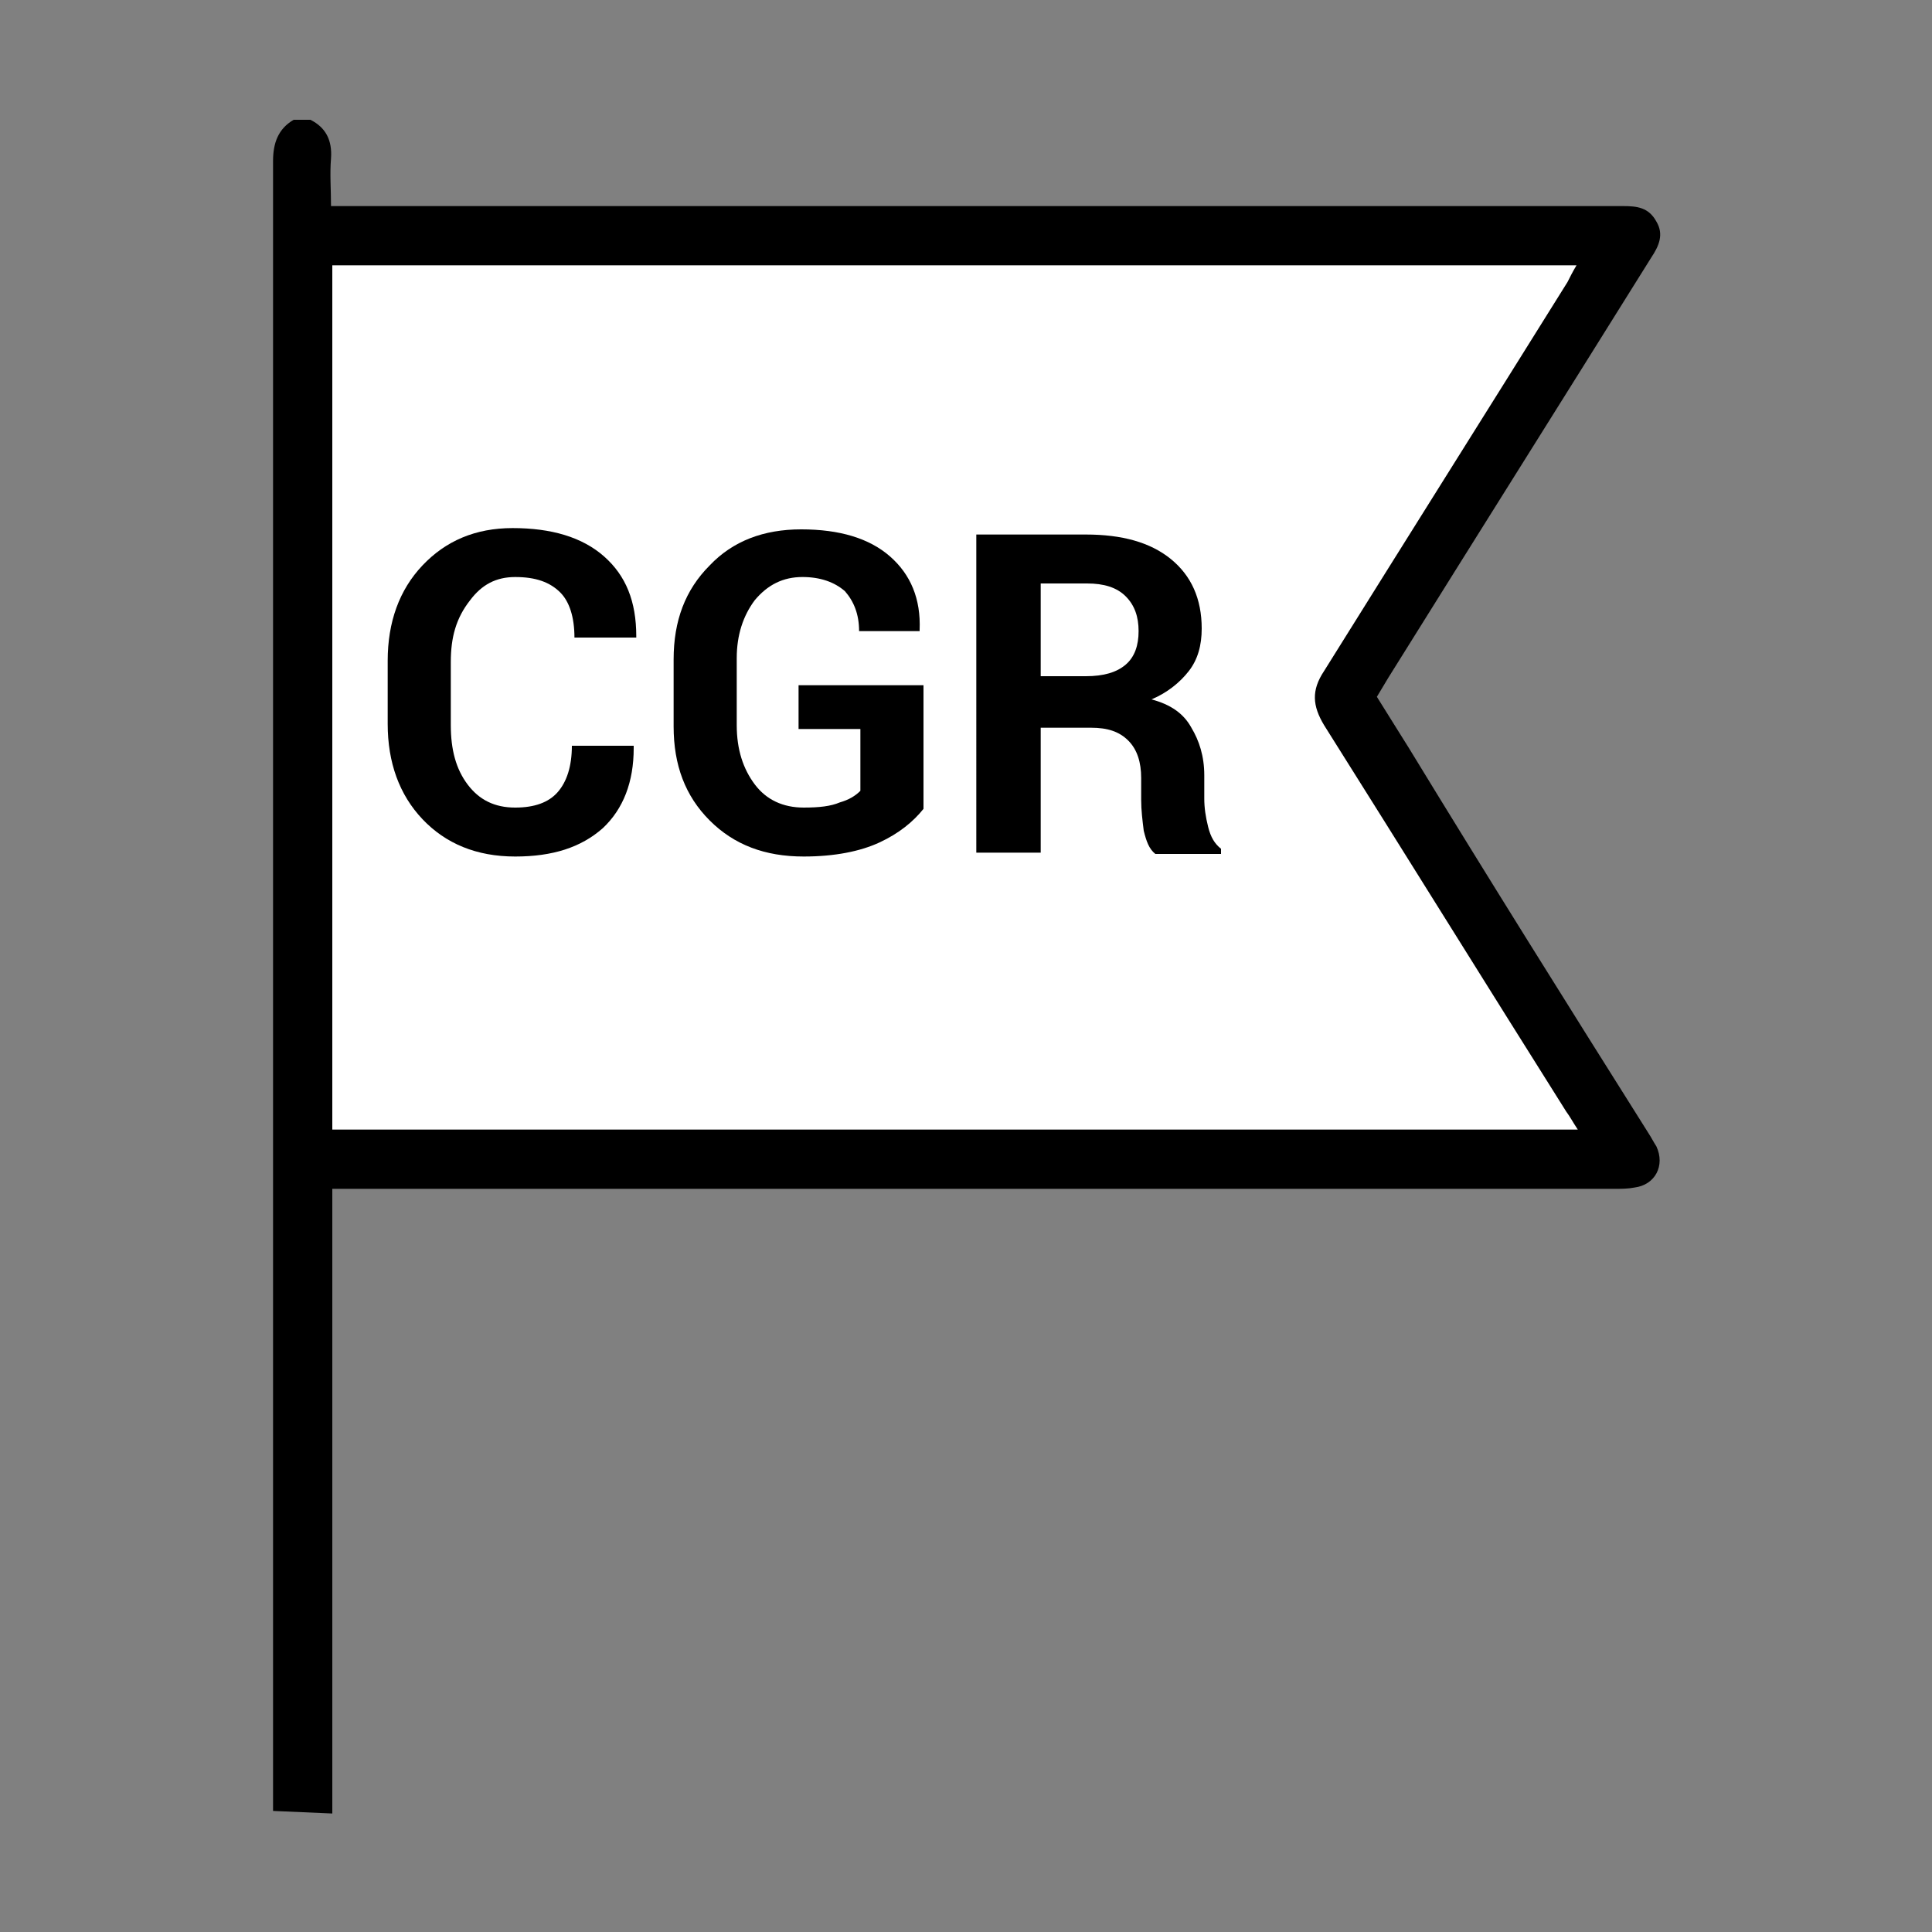<?xml version="1.0" encoding="utf-8"?>
<!-- Generator: Adobe Illustrator 22.0.0, SVG Export Plug-In . SVG Version: 6.00 Build 0)  -->
<svg version="1.1" id="Capa_1" xmlns="http://www.w3.org/2000/svg" xmlns:xlink="http://www.w3.org/1999/xlink" x="0px" y="0px"
	 viewBox="0 0 150 150" style="enable-background:new 0 0 150 150;" xml:space="preserve">
<rect x="0" y="0" width="150" height="150" fill="#808080" stroke="none"/>
<style type="text/css">
	.st0{fill:#FFFFFF;}
</style>
<g>
	<path d="M122.5,87.7c-0.4-0.6-0.6-1-0.9-1.4c-6.3-10-12.5-20-18.8-30c-0.9-1.5-1-2.7,0-4.2c6.3-10,12.6-20.1,18.9-30.1
		c0.2-0.4,0.5-0.8,0.7-1.3H25.8v67.1H122.5z"/>
	<path d="M21.2,140.6c0-42.7,0-85.4,0-128.1c0-1.4,0.4-2.5,1.6-3.2h1.3c1.2,0.6,1.7,1.6,1.6,3c-0.1,1.2,0,2.4,0,3.7h1.9h97.2
		c0.4,0,0.8,0,1.2,0c1.1,0,2,0.1,2.6,1.2c0.6,1,0.2,1.9-0.4,2.8c-6.8,10.9-13.6,21.7-20.4,32.6c-0.3,0.5-0.6,1-0.9,1.5
		c0.8,1.3,1.7,2.7,2.5,4C115.5,68.1,121.7,78,128,88c0.2,0.3,0.4,0.7,0.6,1c0.7,1.5-0.1,3-1.7,3.2c-0.5,0.1-1,0.1-1.6,0.1
		c-32.6,0-65.1,0-97.7,0h-1.8v1.7c0,15.6,0,31.2,0,46.8"/>
	<path class="st0" d="M122.5,87.7H25.8V20.6h96.6c-0.3,0.5-0.5,0.9-0.7,1.3C115.4,32,109.1,42,102.8,52.1c-1,1.5-0.9,2.7,0,4.2
		c6.3,10,12.5,20,18.8,30C121.9,86.7,122.1,87.1,122.5,87.7"/>
	<path d="M49.2,58l0,0.1c0,2.6-0.8,4.7-2.4,6.2c-1.7,1.5-3.9,2.2-6.8,2.2c-3,0-5.4-1-7.2-2.9c-1.8-1.9-2.7-4.4-2.7-7.4v-4.9
		c0-3,0.9-5.5,2.7-7.4c1.8-1.9,4.1-2.9,7-2.9c3,0,5.4,0.7,7.1,2.2c1.7,1.5,2.5,3.5,2.5,6.2l0,0.1h-4.8c0-1.6-0.4-2.8-1.1-3.5
		c-0.8-0.8-1.9-1.2-3.5-1.2c-1.5,0-2.6,0.6-3.5,1.8C35.4,48,35,49.5,35,51.4v4.9c0,1.9,0.4,3.4,1.3,4.6c0.9,1.2,2.1,1.8,3.7,1.8
		c1.5,0,2.6-0.4,3.3-1.2c0.7-0.8,1.1-2,1.1-3.6H49.2z"/>
	<path d="M71.7,62.8c-0.8,1-1.9,1.9-3.4,2.6c-1.5,0.7-3.5,1.1-5.9,1.1c-3,0-5.4-0.9-7.3-2.8c-1.9-1.9-2.8-4.3-2.8-7.3v-5.2
		c0-3,0.9-5.4,2.8-7.3c1.8-1.9,4.2-2.8,7.1-2.8c3,0,5.3,0.7,6.9,2.1c1.6,1.4,2.4,3.3,2.3,5.7l0,0.1h-4.7c0-1.3-0.4-2.3-1.1-3.1
		c-0.8-0.7-1.9-1.1-3.3-1.1c-1.5,0-2.7,0.6-3.7,1.8c-0.9,1.2-1.4,2.7-1.4,4.5v5.2c0,1.9,0.5,3.4,1.4,4.6c0.9,1.2,2.2,1.8,3.8,1.8
		c1.2,0,2.1-0.1,2.8-0.4c0.7-0.2,1.2-0.5,1.6-0.9v-4.8H62v-3.4h9.7V62.8z"/>
	<path d="M80.8,52.5h3.5c1.4,0,2.4-0.3,3.1-0.9c0.7-0.6,1-1.5,1-2.6c0-1.1-0.3-2-1-2.7c-0.7-0.7-1.7-1-3-1h-3.6V52.5z M80.8,56.3
		v9.9h-5V41.5h8.5c2.8,0,5,0.6,6.6,1.9c1.6,1.3,2.4,3.1,2.4,5.4c0,1.3-0.3,2.4-1,3.3c-0.7,0.9-1.7,1.7-2.9,2.2
		c1.5,0.4,2.5,1.1,3.1,2.2c0.6,1,1,2.2,1,3.7V62c0,0.7,0.1,1.4,0.3,2.2c0.2,0.8,0.5,1.3,1,1.7v0.4h-5.1c-0.5-0.4-0.7-1-0.9-1.8
		c-0.1-0.8-0.2-1.6-0.2-2.4v-1.7c0-1.2-0.3-2.2-1-2.9c-0.7-0.7-1.6-1-2.9-1H80.8z"/>
</g>
</svg>
